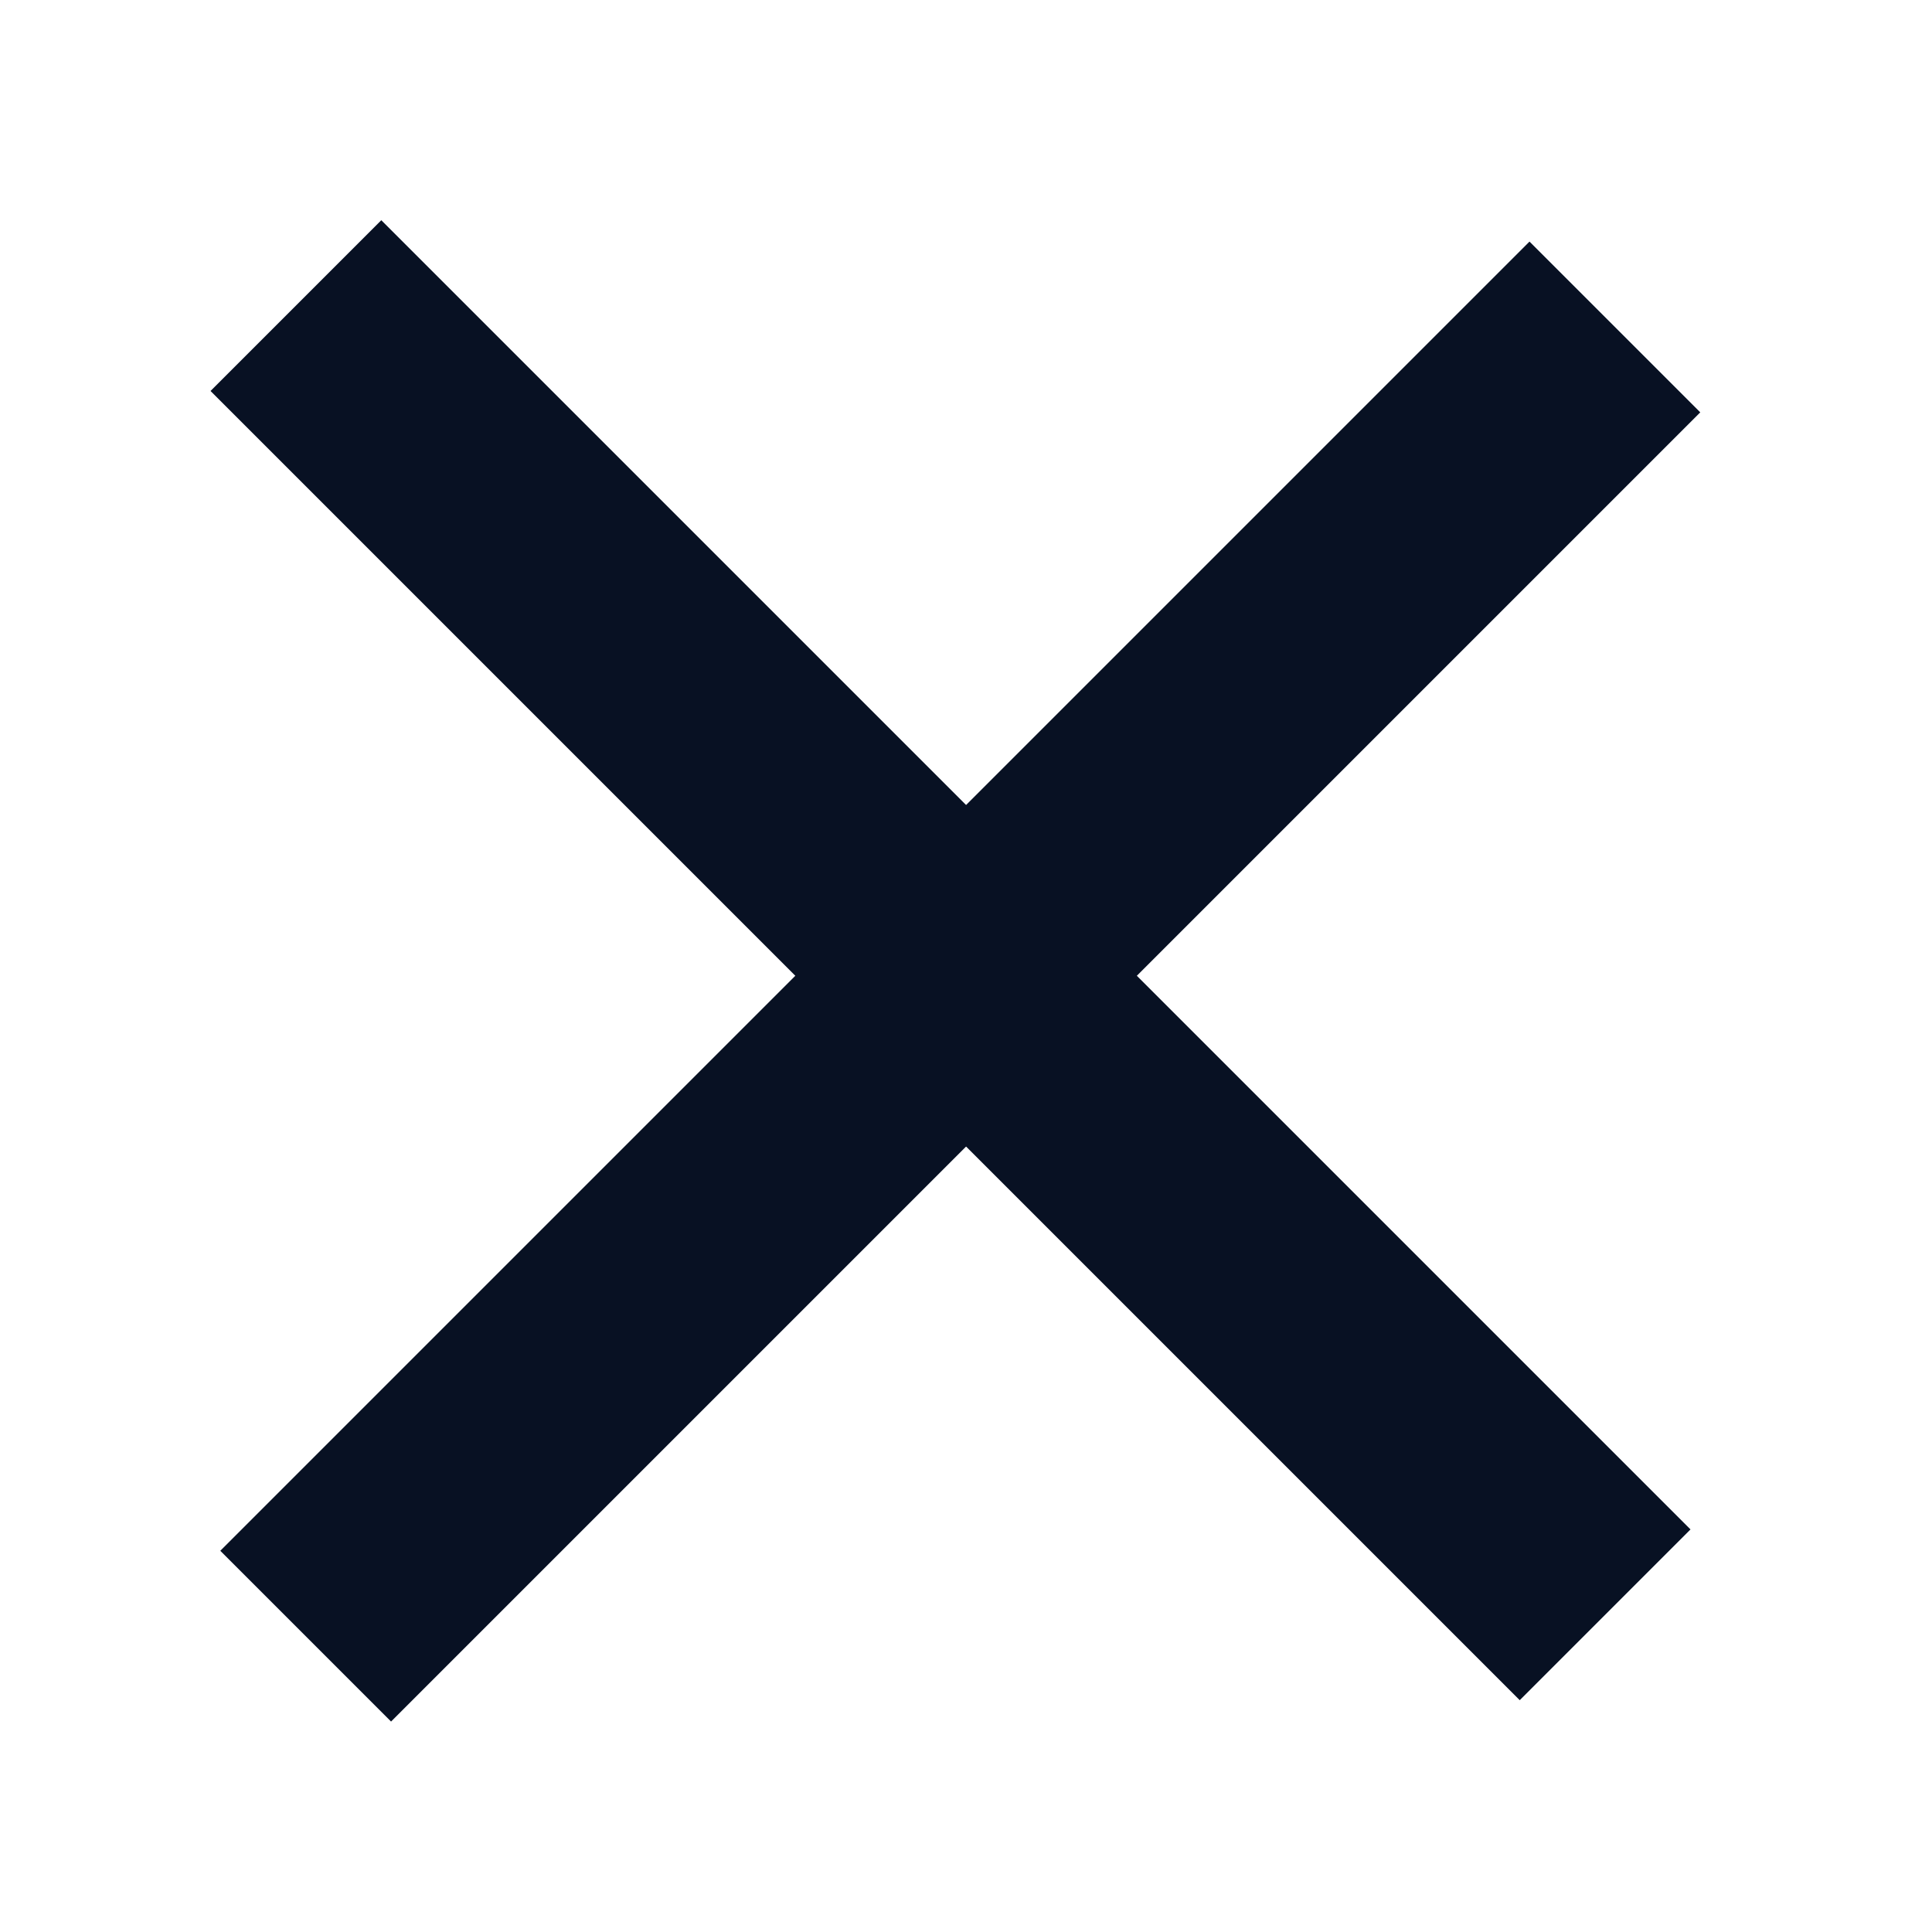 <svg width="24" height="24" viewBox="0 0 24 24" fill="none" xmlns="http://www.w3.org/2000/svg">
<rect x="21" y="18.999" width="3" height="23" transform="rotate(135 21 18.999)" fill="#081123"/>
<rect x="19" y="3.001" width="3" height="23" transform="rotate(45 19 3.001)" fill="#081123"/>
</svg>
